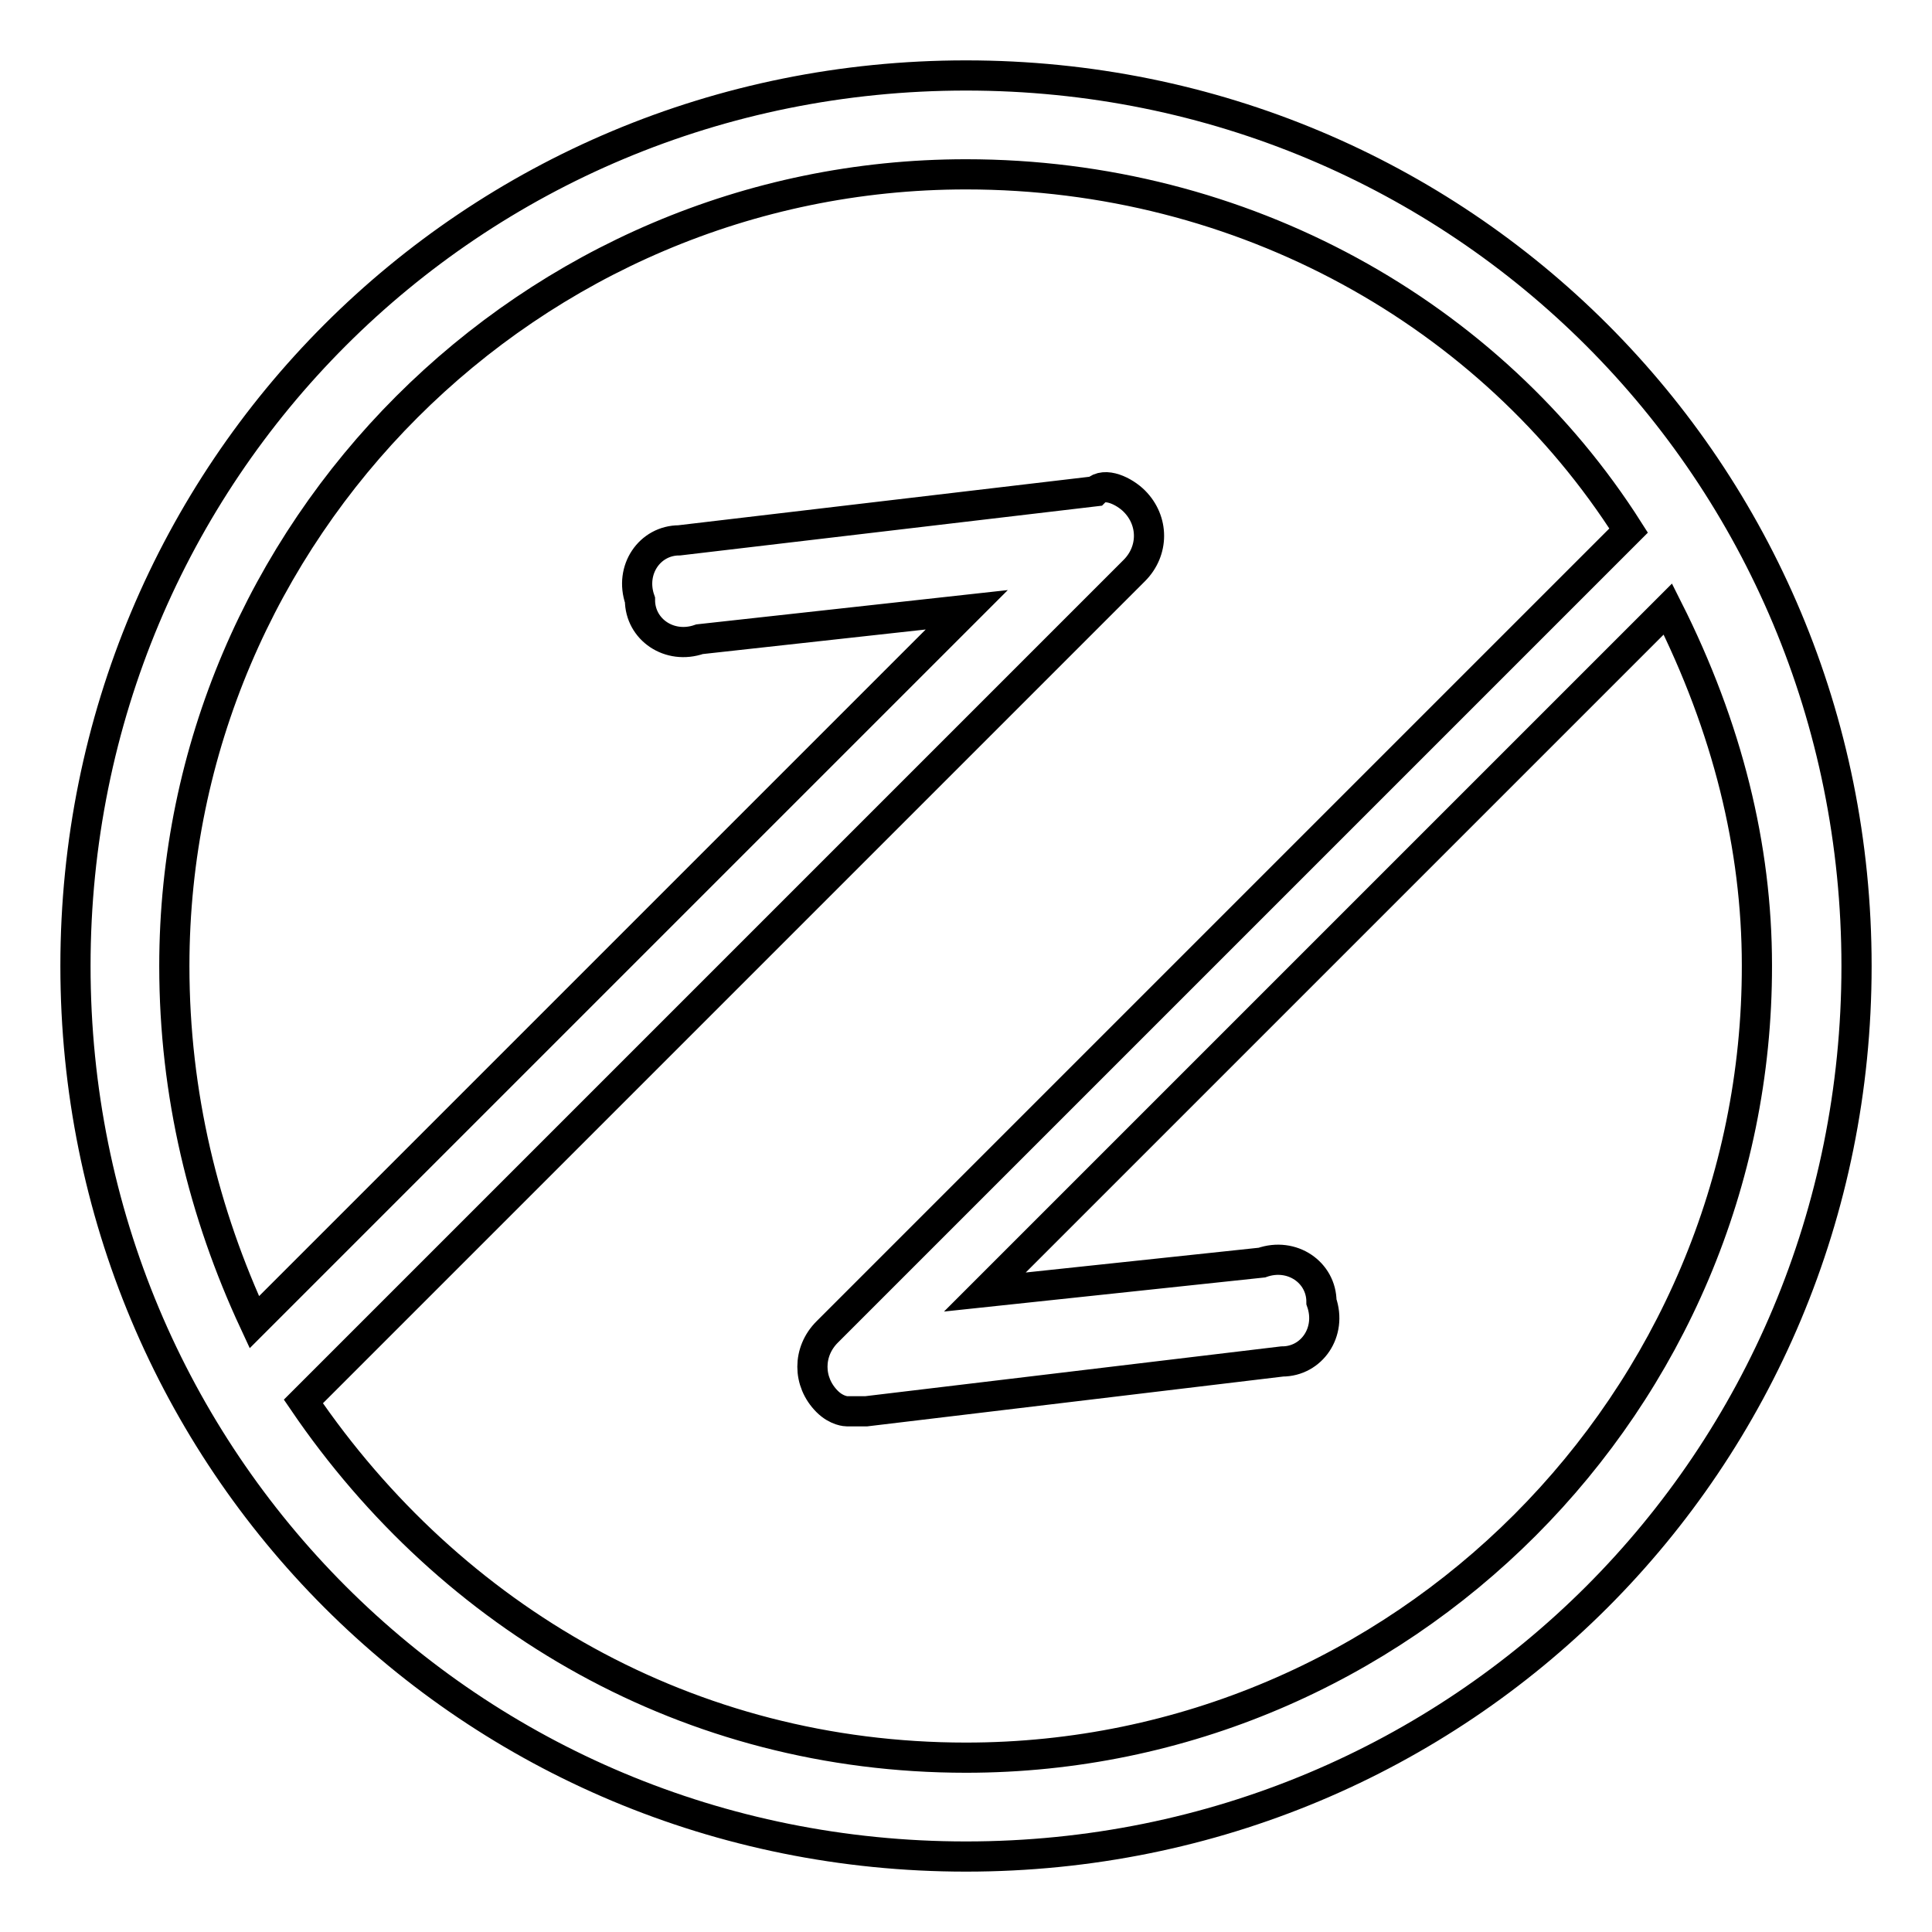 <?xml version="1.0" encoding="utf-8"?>
<!-- Svg Vector Icons : http://www.onlinewebfonts.com/icon -->
<!DOCTYPE svg PUBLIC "-//W3C//DTD SVG 1.1//EN" "http://www.w3.org/Graphics/SVG/1.1/DTD/svg11.dtd">
<svg version="1.1" xmlns="http://www.w3.org/2000/svg" xmlns:xlink="http://www.w3.org/1999/xlink" x="0px" y="0px" viewBox="0 0 256 256" enable-background="new 0 0 256 256" xml:space="preserve">
<g> <path stroke-width="4" fill-opacity="0" stroke="#000000"  d="M128,10C62.4,10,10,62.4,10,128s52.4,118,118,118s118-52.4,118-118S193.6,10,128,10z M128,232.9 c-36.7,0-68.2-18.4-87.8-47.2l0,0L150.3,75.6c2.6-2.6,2.6-6.6,0-9.2c-1.3-1.3-3.9-2.6-5.2-1.3l0,0L90,71.6c-3.9,0-6.6,3.9-5.2,7.9 c0,3.9,3.9,6.6,7.9,5.2l35.4-3.9l-94.4,94.4C27,160.8,23.1,145,23.1,128C23.1,70.3,70.3,23.1,128,23.1c36.7,0,69.5,18.4,87.8,47.2 L109.6,176.5c-2.6,2.6-2.6,6.6,0,9.2c1.3,1.3,2.6,1.3,2.6,1.3l0,0h1.3c0,0,0,0,1.3,0l55.1-6.6c3.9,0,6.6-3.9,5.2-7.9 c0-3.9-3.9-6.6-7.9-5.2l-36.7,3.9l90.5-90.5c7.9,15.7,11.8,31.5,11.8,47.2C232.9,185.7,185.7,232.9,128,232.9z"/></g>
</svg>